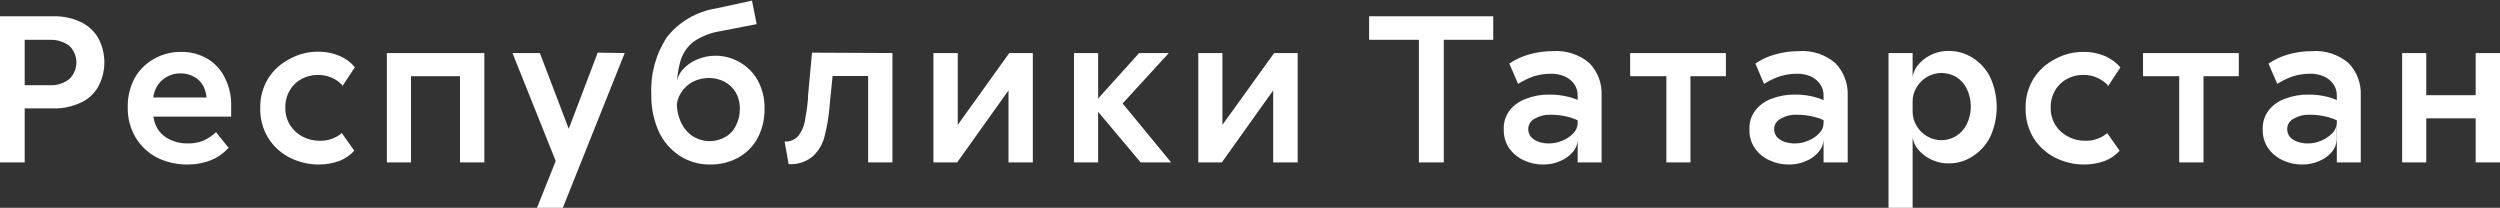 <?xml version="1.0" encoding="UTF-8"?> <svg xmlns="http://www.w3.org/2000/svg" viewBox="0 0 92.198 7.663" fill="none"><rect x="0" y="0" width="92.198" height="7.663" fill="#333333" stroke="none"/><path d="M91.428 4.365H89.352V3.51H91.428V4.365ZM89.479 5.989H88.589V1.956H89.479V5.989ZM91.301 1.956H92.198V5.989H91.301V1.956ZM83.659 2.345C83.876 2.199 84.115 2.087 84.365 2.013C84.657 1.929 84.959 1.886 85.262 1.886C85.506 1.868 85.752 1.897 85.984 1.974C86.217 2.05 86.432 2.171 86.618 2.331C86.77 2.49 86.888 2.679 86.964 2.885C87.041 3.092 87.074 3.312 87.063 3.531V5.989H86.18V3.531C86.185 3.375 86.138 3.221 86.046 3.094C85.955 2.968 85.83 2.87 85.686 2.811C85.529 2.747 85.361 2.716 85.192 2.719C84.974 2.719 84.757 2.752 84.549 2.818C84.351 2.889 84.162 2.981 83.984 3.094L83.659 2.345ZM86.484 4.598C86.294 4.477 86.087 4.384 85.87 4.323C85.64 4.259 85.402 4.228 85.163 4.231C84.96 4.225 84.76 4.277 84.584 4.379C84.514 4.415 84.454 4.469 84.413 4.537C84.372 4.604 84.35 4.682 84.351 4.761C84.349 4.866 84.385 4.968 84.45 5.05C84.527 5.13 84.621 5.19 84.725 5.227C84.853 5.271 84.986 5.292 85.121 5.29C85.291 5.288 85.459 5.252 85.615 5.184C85.767 5.121 85.904 5.027 86.018 4.909C86.068 4.859 86.107 4.799 86.134 4.734C86.161 4.668 86.174 4.598 86.173 4.527V5.163C86.167 5.322 86.107 5.474 86.004 5.594C85.88 5.742 85.723 5.859 85.545 5.933C85.341 6.026 85.119 6.071 84.895 6.067C84.651 6.069 84.41 6.016 84.189 5.912C83.975 5.815 83.79 5.664 83.652 5.474C83.511 5.266 83.439 5.019 83.447 4.767C83.438 4.513 83.517 4.263 83.673 4.061C83.831 3.865 84.042 3.718 84.281 3.638C84.547 3.536 84.829 3.486 85.114 3.489C85.369 3.484 85.623 3.515 85.87 3.581C86.082 3.637 86.285 3.724 86.47 3.842V4.548L86.484 4.598ZM79.033 2.811V1.956H82.565V2.811H79.033ZM81.264 2.571V5.989H80.368V2.571H81.264ZM77.733 3.136C77.621 3.024 77.489 2.933 77.345 2.868C77.18 2.794 77.002 2.758 76.822 2.762C76.615 2.76 76.411 2.811 76.229 2.91C76.046 3.007 75.894 3.154 75.791 3.334C75.678 3.526 75.622 3.746 75.629 3.969C75.622 4.199 75.684 4.425 75.805 4.619C75.922 4.801 76.085 4.947 76.278 5.043C76.468 5.142 76.679 5.193 76.893 5.191C77.192 5.202 77.484 5.102 77.712 4.909L78.171 5.559C78.022 5.725 77.836 5.853 77.628 5.933C77.379 6.024 77.115 6.069 76.85 6.067C76.493 6.066 76.14 5.984 75.819 5.827C75.492 5.668 75.214 5.424 75.014 5.121C74.802 4.78 74.694 4.385 74.703 3.984C74.694 3.594 74.8 3.211 75.007 2.882C75.203 2.58 75.476 2.336 75.798 2.175C76.11 2.004 76.46 1.914 76.815 1.914C77.101 1.908 77.386 1.964 77.649 2.076C77.861 2.17 78.049 2.31 78.199 2.486L77.733 3.192V3.136ZM70.536 1.956V7.663H69.647V1.956H70.536ZM70.536 2.839C70.56 2.688 70.621 2.545 70.713 2.423C70.839 2.264 70.998 2.133 71.179 2.041C71.397 1.929 71.64 1.873 71.886 1.879C72.188 1.88 72.484 1.966 72.74 2.126C73.016 2.299 73.241 2.543 73.39 2.832C73.553 3.182 73.637 3.563 73.637 3.948C73.637 4.334 73.553 4.715 73.39 5.064C73.241 5.354 73.016 5.598 72.74 5.771C72.486 5.936 72.189 6.025 71.886 6.025C71.64 6.031 71.397 5.975 71.179 5.862C70.998 5.77 70.839 5.64 70.713 5.481C70.621 5.361 70.56 5.22 70.536 5.071V4.111C70.535 4.3 70.586 4.486 70.685 4.647C70.781 4.805 70.914 4.936 71.073 5.029C71.232 5.121 71.412 5.169 71.596 5.17C71.785 5.17 71.97 5.119 72.133 5.022C72.302 4.918 72.439 4.768 72.528 4.591C72.63 4.384 72.683 4.157 72.683 3.927C72.683 3.697 72.63 3.47 72.528 3.263C72.439 3.085 72.302 2.936 72.133 2.832C71.968 2.741 71.784 2.692 71.596 2.691C71.412 2.692 71.232 2.741 71.073 2.832C70.914 2.925 70.781 3.057 70.685 3.214C70.585 3.375 70.533 3.561 70.536 3.75V2.79V2.839ZM64.738 2.345C64.954 2.197 65.192 2.084 65.444 2.013C65.736 1.928 66.037 1.885 66.341 1.886C66.584 1.868 66.829 1.897 67.06 1.974C67.292 2.05 67.505 2.172 67.69 2.331C67.842 2.49 67.961 2.678 68.039 2.885C68.117 3.091 68.152 3.311 68.142 3.531V5.989H67.252V3.531C67.257 3.375 67.21 3.221 67.118 3.094C67.028 2.97 66.906 2.872 66.765 2.811C66.608 2.747 66.44 2.716 66.271 2.719C66.052 2.719 65.836 2.752 65.628 2.818C65.427 2.887 65.235 2.98 65.056 3.094L64.738 2.345ZM67.563 4.598C67.376 4.476 67.171 4.383 66.955 4.323C66.725 4.26 66.488 4.229 66.249 4.231C66.046 4.223 65.845 4.275 65.67 4.379C65.598 4.413 65.536 4.467 65.494 4.535C65.451 4.602 65.429 4.681 65.43 4.761C65.428 4.866 65.464 4.968 65.529 5.05C65.606 5.13 65.7 5.19 65.804 5.227C65.931 5.271 66.066 5.292 66.2 5.29C66.37 5.289 66.538 5.253 66.694 5.184C66.847 5.125 66.985 5.03 67.097 4.909C67.147 4.859 67.186 4.799 67.213 4.734C67.239 4.668 67.252 4.598 67.252 4.527V5.163C67.244 5.322 67.181 5.475 67.075 5.594C66.953 5.744 66.796 5.86 66.617 5.933C66.413 6.026 66.191 6.072 65.967 6.067C65.723 6.069 65.481 6.016 65.261 5.912C65.044 5.819 64.858 5.667 64.723 5.474C64.579 5.267 64.507 5.019 64.519 4.767C64.505 4.512 64.586 4.261 64.745 4.061C64.9 3.865 65.108 3.718 65.345 3.638C65.611 3.536 65.894 3.486 66.179 3.489C66.434 3.483 66.688 3.515 66.934 3.581C67.147 3.636 67.35 3.724 67.535 3.842V4.548L67.563 4.598ZM60.119 2.811V1.956H63.65V2.811H60.119ZM62.343 2.571V5.989H61.454V2.571H62.343ZM55.662 2.345C55.879 2.199 56.117 2.087 56.368 2.013C56.66 1.929 56.962 1.886 57.265 1.886C57.509 1.868 57.755 1.897 57.987 1.974C58.22 2.05 58.436 2.171 58.621 2.331C58.773 2.49 58.89 2.679 58.967 2.885C59.043 3.092 59.077 3.312 59.066 3.531V5.989H58.183V3.531C58.189 3.375 58.142 3.221 58.05 3.094C57.958 2.968 57.833 2.87 57.689 2.811C57.534 2.747 57.369 2.716 57.202 2.719C56.982 2.719 56.762 2.752 56.552 2.818C56.354 2.889 56.164 2.981 55.987 3.094L55.662 2.345ZM58.487 4.598C58.298 4.479 58.094 4.386 57.88 4.323C57.65 4.26 57.412 4.229 57.174 4.231C56.971 4.225 56.77 4.277 56.594 4.379C56.524 4.415 56.464 4.469 56.423 4.537C56.382 4.604 56.361 4.682 56.361 4.761C56.359 4.866 56.395 4.968 56.461 5.05C56.537 5.13 56.631 5.19 56.736 5.227C56.863 5.271 56.996 5.292 57.131 5.29C57.301 5.289 57.47 5.253 57.625 5.184C57.779 5.125 57.917 5.03 58.028 4.909C58.078 4.859 58.117 4.799 58.144 4.734C58.171 4.668 58.184 4.598 58.183 4.527V5.163C58.177 5.322 58.117 5.474 58.014 5.594C57.89 5.742 57.733 5.859 57.555 5.933C57.351 6.026 57.129 6.071 56.905 6.067C56.661 6.069 56.42 6.016 56.199 5.912C55.985 5.815 55.8 5.664 55.662 5.474C55.52 5.266 55.449 5.019 55.457 4.767C55.447 4.513 55.527 4.263 55.683 4.061C55.842 3.866 56.053 3.72 56.291 3.638C56.557 3.536 56.839 3.486 57.124 3.489C57.379 3.484 57.634 3.515 57.88 3.581C58.093 3.636 58.295 3.724 58.48 3.842V4.548L58.487 4.598ZM50.492 1.469V0.6H55.069V1.469H50.492ZM53.246 1.257V5.989H52.328V1.257H53.246ZM45.082 4.605L46.989 1.956H47.857V5.989H46.954V3.334L45.061 5.989H44.192V1.956H45.082V4.605ZM40.498 1.956V5.989H39.608V1.956H40.498ZM42.01 1.956H43.105L41.119 4.125L41.169 3.531L43.19 5.989H42.066L40.286 3.87L42.01 1.956ZM35.321 4.605L37.221 1.956H38.09V5.989H37.193V3.334L35.3 5.989H34.424V1.956H35.321V4.605ZM32.913 1.956V5.989H32.016V2.402L32.447 2.804H30.328L30.745 2.402L30.596 3.892C30.567 4.29 30.501 4.685 30.398 5.071C30.323 5.344 30.171 5.589 29.96 5.778C29.713 5.976 29.4 6.074 29.084 6.053L28.936 5.22C29.03 5.226 29.124 5.211 29.211 5.175C29.298 5.14 29.375 5.085 29.438 5.015C29.558 4.862 29.64 4.683 29.678 4.492C29.732 4.212 29.773 3.929 29.798 3.645V3.546L29.947 1.942L32.913 1.956ZM27.728 0L27.905 0.89L26.556 1.152C26.204 1.206 25.869 1.339 25.574 1.54C25.345 1.72 25.178 1.967 25.094 2.246C24.993 2.607 24.948 2.981 24.96 3.355V3.793C24.957 4.036 25.008 4.277 25.108 4.499C25.201 4.706 25.348 4.884 25.532 5.015C25.711 5.131 25.917 5.197 26.13 5.205C26.343 5.212 26.554 5.161 26.74 5.057C26.912 4.963 27.05 4.817 27.135 4.64C27.238 4.447 27.289 4.231 27.284 4.012C27.289 3.793 27.233 3.578 27.122 3.39C27.019 3.224 26.872 3.09 26.697 3.002C26.526 2.918 26.337 2.875 26.146 2.875C25.94 2.875 25.737 2.923 25.553 3.016C25.374 3.109 25.223 3.248 25.115 3.419C25.008 3.587 24.952 3.783 24.953 3.984V3.122C24.96 2.931 25.03 2.747 25.151 2.599C25.294 2.427 25.475 2.292 25.681 2.204C25.903 2.105 26.144 2.054 26.387 2.055C26.697 2.055 27.001 2.135 27.27 2.289C27.553 2.444 27.785 2.677 27.94 2.959C28.116 3.277 28.204 3.635 28.195 3.998C28.205 4.384 28.114 4.765 27.933 5.106C27.768 5.403 27.523 5.647 27.227 5.813C26.91 5.984 26.556 6.071 26.196 6.067C25.798 6.074 25.408 5.964 25.073 5.749C24.734 5.53 24.465 5.219 24.296 4.852C24.104 4.422 24.01 3.954 24.02 3.482C23.983 2.732 24.186 1.99 24.6 1.363C25.05 0.799 25.695 0.423 26.408 0.311L27.743 0.021L27.728 0ZM19.91 1.956L21.323 5.664L20.617 6.244L18.9 1.956H19.91ZM23.039 1.956L20.757 7.663H19.804L20.652 5.544L20.729 5.396L22.043 1.942L23.039 1.956ZM17.862 1.956V5.989H16.965V2.578L17.212 2.811H14.917L15.157 2.578V5.989H14.267V1.956H17.862ZM12.621 3.136C12.513 3.022 12.383 2.931 12.24 2.868C12.062 2.791 11.87 2.755 11.677 2.763C11.484 2.77 11.295 2.82 11.124 2.91C10.941 3.007 10.789 3.154 10.686 3.334C10.573 3.526 10.517 3.746 10.524 3.969C10.518 4.199 10.579 4.425 10.7 4.619C10.816 4.799 10.976 4.945 11.166 5.043C11.358 5.141 11.572 5.192 11.788 5.191C12.087 5.201 12.378 5.1 12.607 4.909L13.066 5.559C12.916 5.723 12.73 5.851 12.523 5.933C12.274 6.024 12.01 6.069 11.745 6.067C11.388 6.066 11.036 5.984 10.714 5.827C10.369 5.66 10.079 5.396 9.881 5.068C9.683 4.739 9.585 4.36 9.598 3.977C9.589 3.588 9.695 3.204 9.902 2.875C10.097 2.573 10.371 2.329 10.693 2.169C11.005 1.997 11.355 1.907 11.71 1.907C11.996 1.901 12.28 1.957 12.543 2.07C12.753 2.163 12.94 2.303 13.088 2.479L12.621 3.186V3.136ZM8.44 5.438C8.261 5.643 8.035 5.803 7.783 5.905C7.507 6.015 7.212 6.07 6.915 6.067C6.525 6.072 6.141 5.984 5.792 5.813C5.465 5.643 5.191 5.387 5.001 5.071C4.801 4.731 4.701 4.342 4.711 3.948C4.703 3.577 4.791 3.21 4.965 2.882C5.131 2.586 5.376 2.341 5.672 2.175C5.977 2.001 6.323 1.911 6.675 1.914C7.013 1.908 7.348 1.993 7.642 2.161C7.924 2.327 8.15 2.573 8.292 2.868C8.452 3.182 8.532 3.532 8.525 3.885V4.301H5.262V3.595H7.691L7.621 3.694C7.622 3.515 7.581 3.338 7.501 3.178C7.424 3.032 7.306 2.912 7.161 2.832C7.008 2.747 6.835 2.703 6.66 2.705C6.474 2.701 6.29 2.75 6.13 2.847C5.987 2.93 5.868 3.049 5.785 3.192C5.706 3.328 5.66 3.481 5.65 3.638V4.16C5.649 4.369 5.705 4.574 5.813 4.753C5.924 4.927 6.083 5.065 6.272 5.149C6.474 5.247 6.697 5.296 6.921 5.29C7.122 5.295 7.321 5.259 7.508 5.184C7.676 5.105 7.831 5 7.967 4.874L8.454 5.481L8.44 5.438ZM1.857 3.143C2.113 3.153 2.364 3.07 2.564 2.91C2.644 2.83 2.708 2.736 2.751 2.632C2.795 2.527 2.818 2.416 2.818 2.303C2.818 2.19 2.795 2.078 2.751 1.974C2.708 1.869 2.644 1.775 2.564 1.695C2.361 1.541 2.112 1.461 1.857 1.469H0.706L0.911 1.264V5.989H0V0.6H1.971C2.308 0.592 2.644 0.66 2.952 0.798C3.224 0.922 3.453 1.123 3.609 1.377C3.767 1.659 3.849 1.976 3.849 2.299C3.849 2.622 3.767 2.939 3.609 3.221C3.455 3.48 3.223 3.683 2.945 3.8C2.639 3.938 2.306 4.005 1.971 3.998H0.763V3.143H1.857Z" fill="white"></path></svg> 